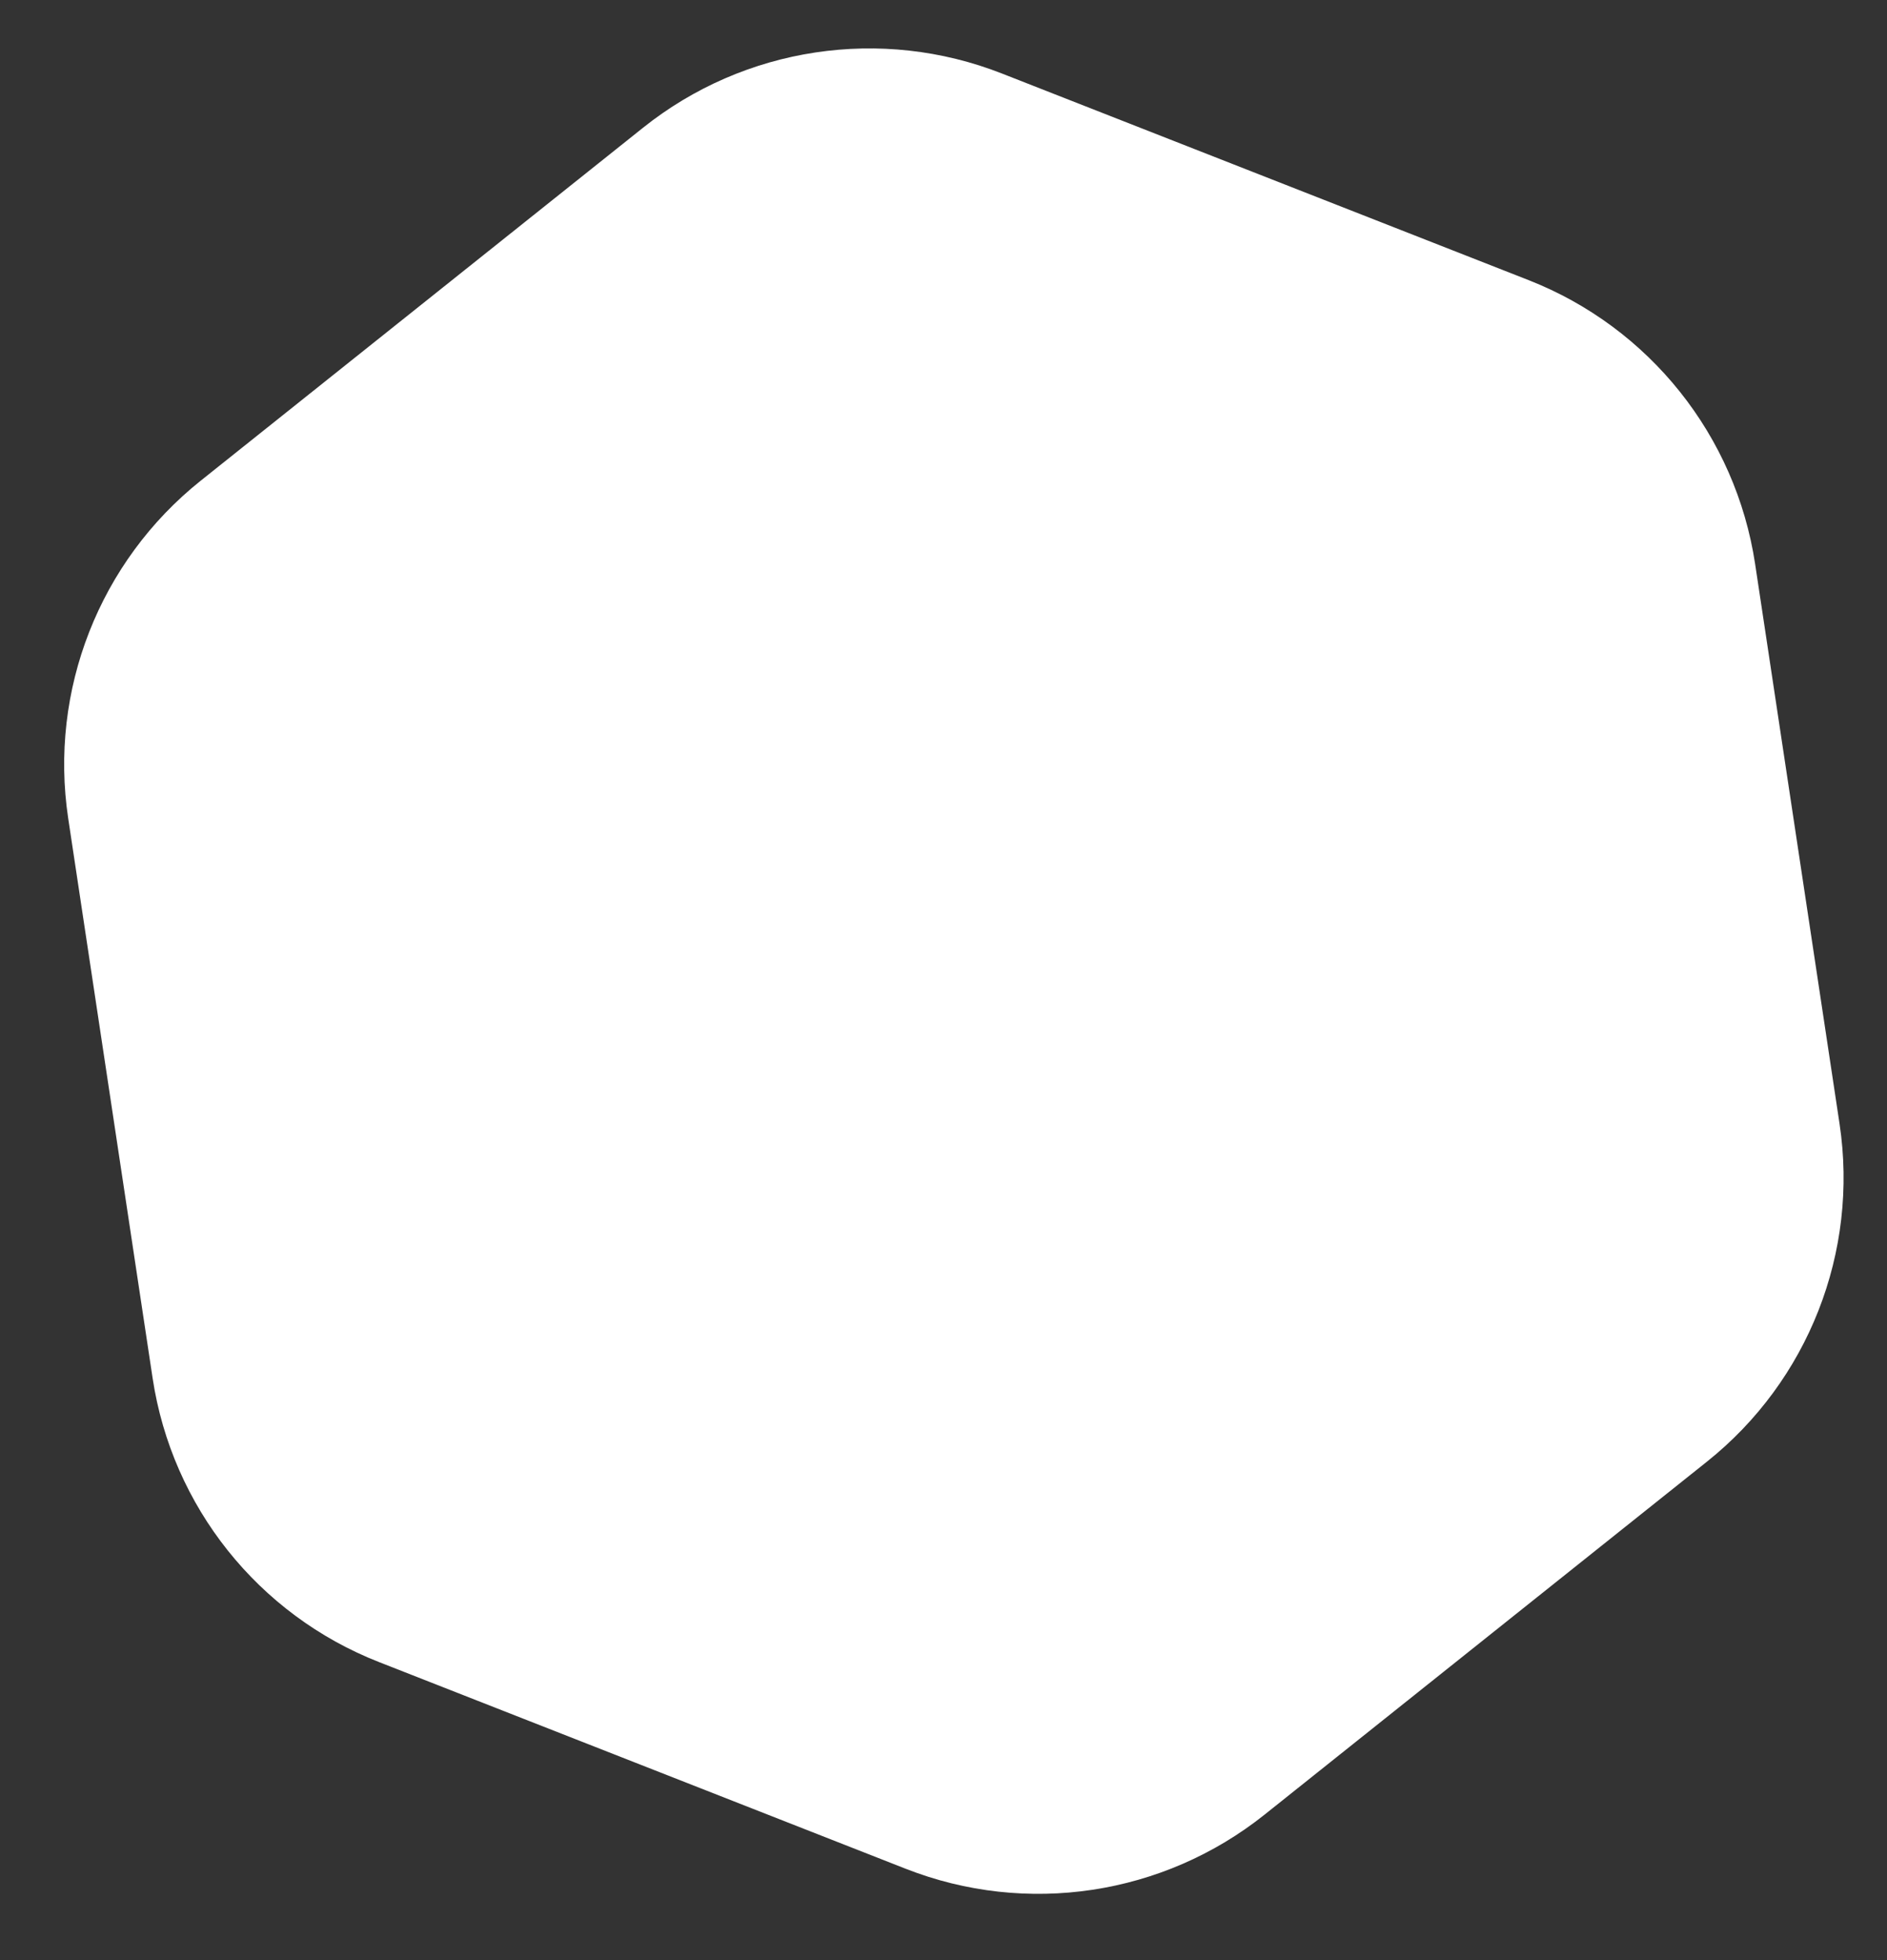 <svg xmlns="http://www.w3.org/2000/svg" width="26" height="27" viewBox="0 0 26 27" fill="none"><rect x="0" y="0" width="26" height="27" fill="#333333" stroke="none"/><path d="M8.862 1.758C10.258 0.644 12.143 0.36 13.806 1.013L21.065 3.86C22.727 4.513 23.916 6.003 24.183 7.769L25.346 15.479C25.612 17.245 24.916 19.02 23.519 20.134L17.424 24.996C16.027 26.11 14.143 26.394 12.48 25.742L5.221 22.894C3.558 22.242 2.37 20.752 2.103 18.985L0.94 11.275C0.674 9.509 1.37 7.735 2.766 6.621L8.862 1.758Z" fill="white"></path></svg>